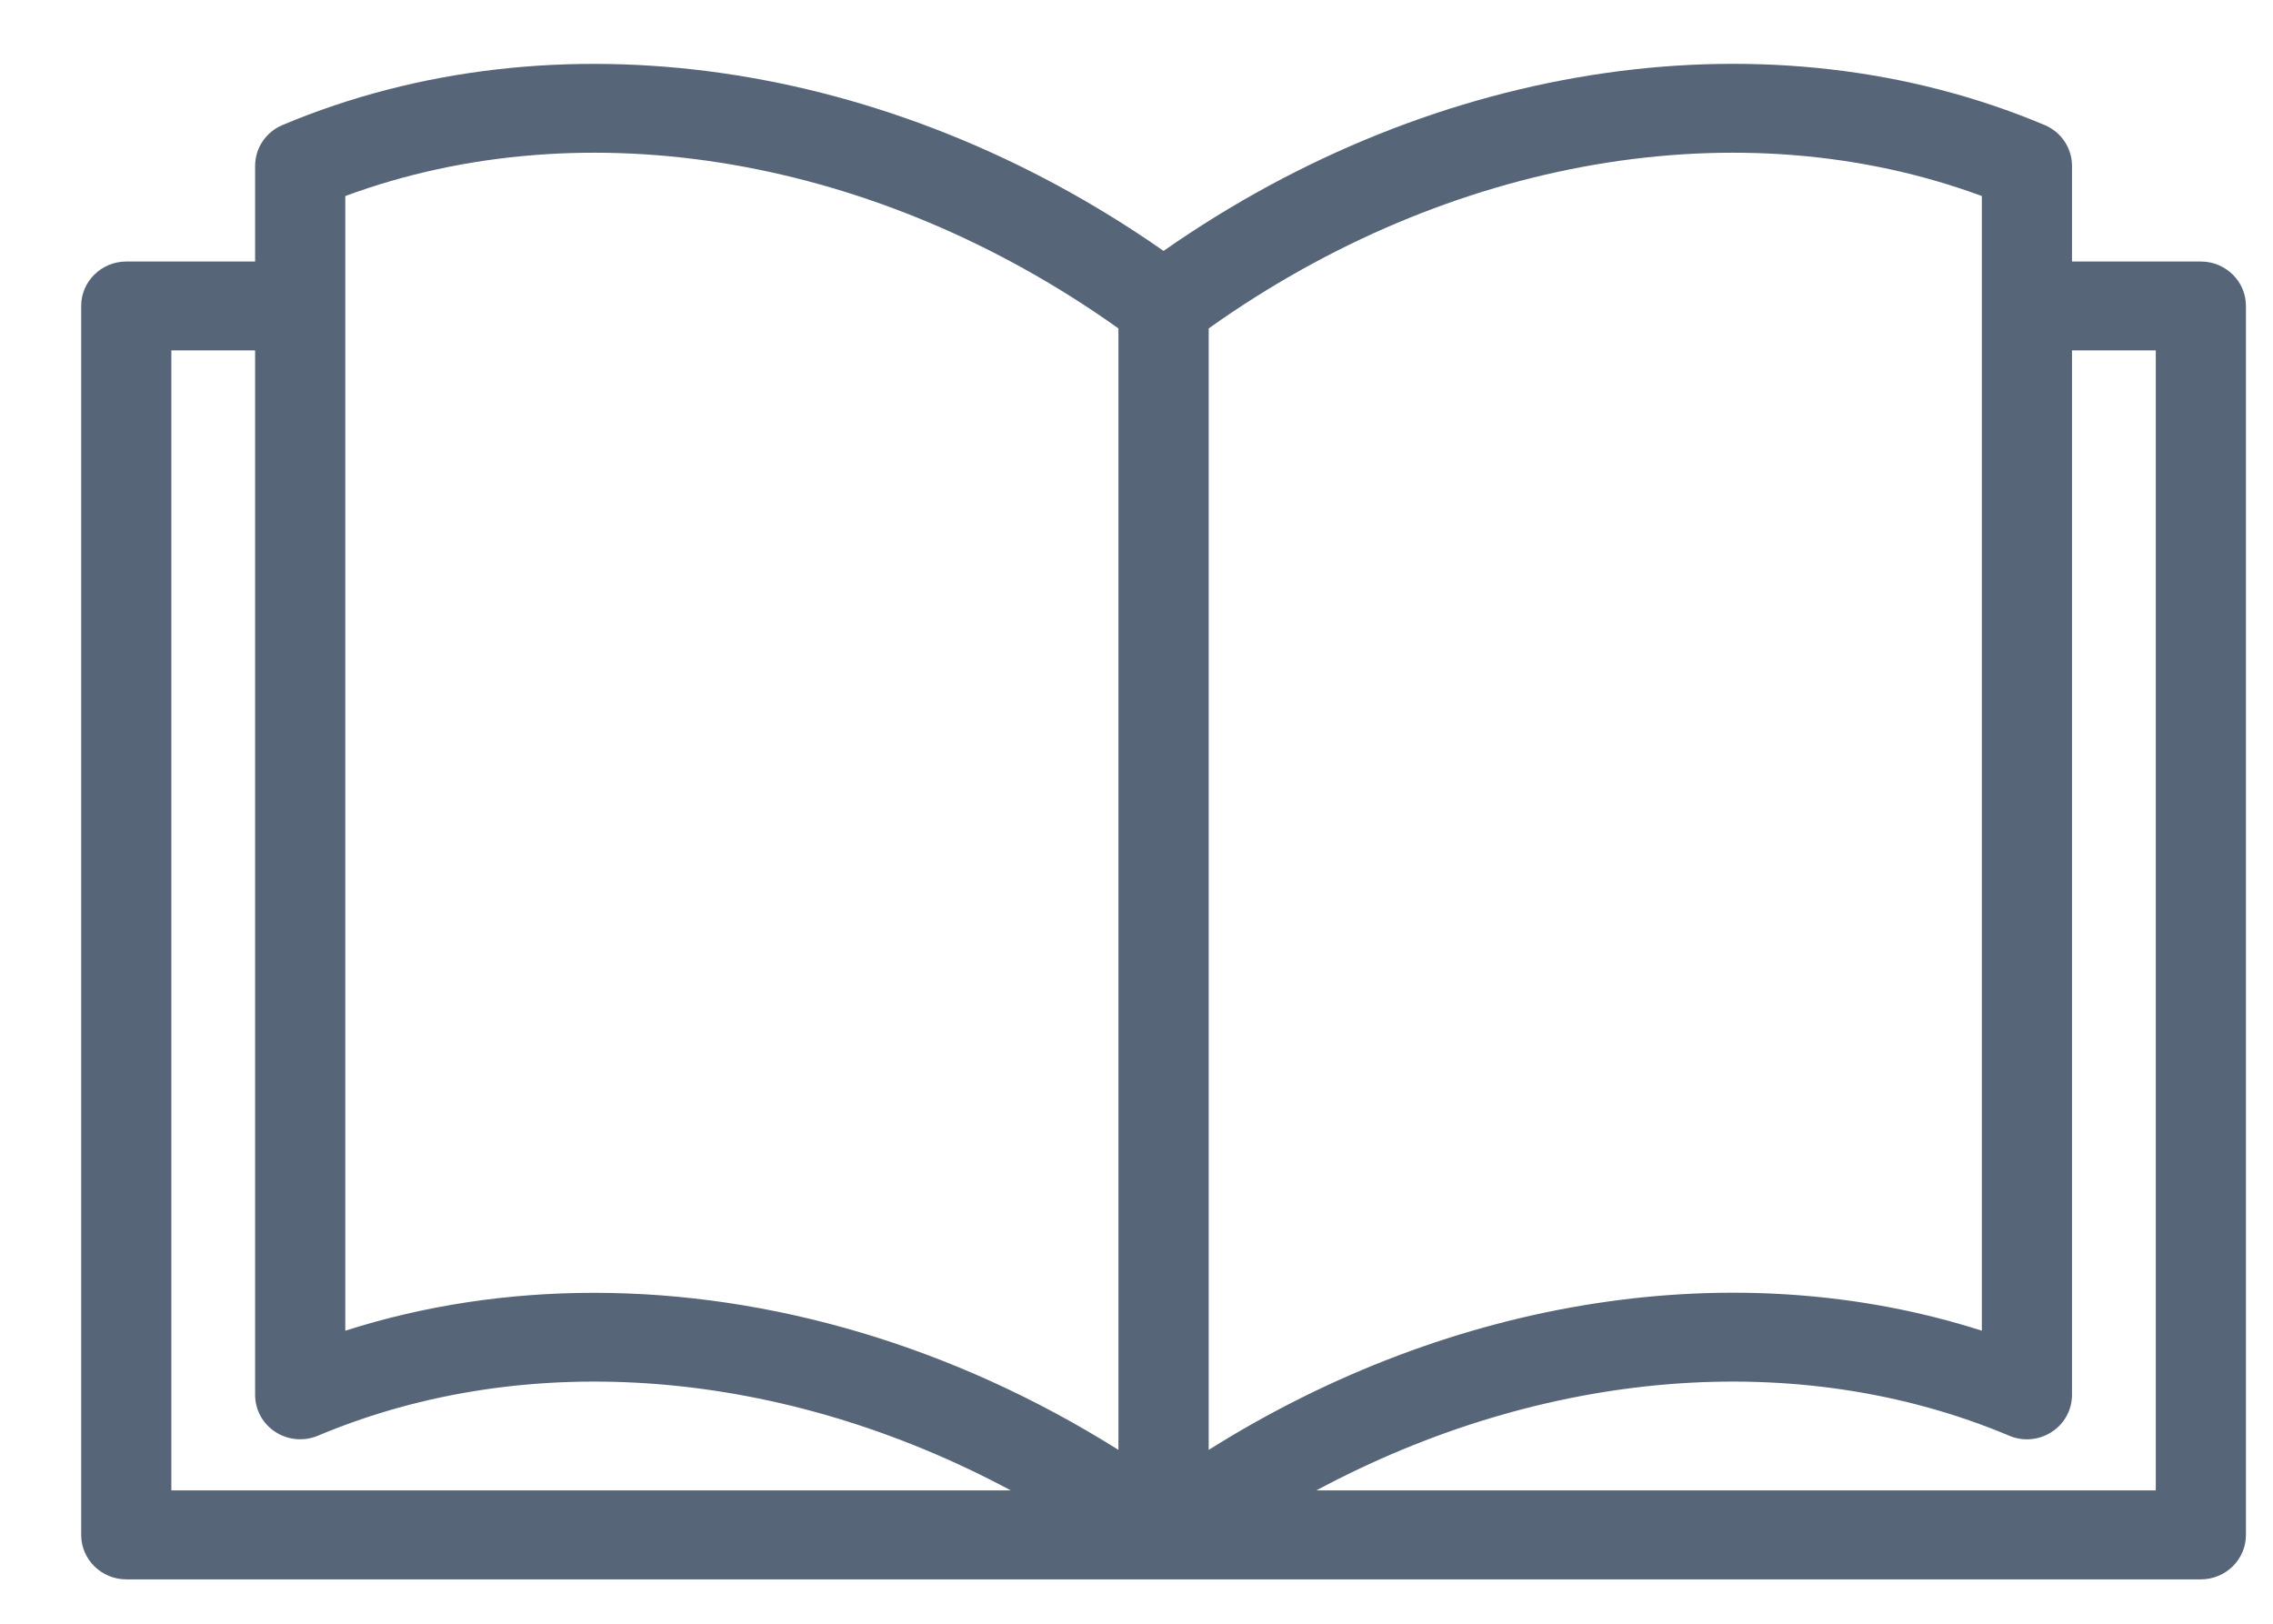 <svg width="21" height="15" viewBox="0 0 21 15" fill="none" xmlns="http://www.w3.org/2000/svg">
<path d="M20.333 2.416H19.143V1.533C19.143 1.368 19.044 1.22 18.89 1.155C16.377 0.097 13.284 0.546 10.75 2.318C8.216 0.546 5.123 0.098 2.61 1.155C2.456 1.22 2.357 1.368 2.357 1.533V2.416H1.167C0.937 2.416 0.75 2.6 0.75 2.826V14.179C0.75 14.406 0.937 14.59 1.167 14.59H10.75H20.333C20.564 14.59 20.75 14.406 20.75 14.179V2.826C20.75 2.6 20.564 2.416 20.333 2.416ZM1.583 13.768V3.237H2.357V12.886C2.357 13.024 2.427 13.152 2.544 13.228C2.661 13.304 2.808 13.317 2.937 13.263C4.889 12.442 7.246 12.647 9.338 13.768H1.583ZM10.333 13.394C8.813 12.438 7.121 11.943 5.488 11.943C4.7 11.943 3.925 12.058 3.19 12.293V2.831C3.19 2.83 3.19 2.828 3.19 2.826C3.19 2.825 3.19 2.823 3.19 2.822V1.811C5.413 0.99 8.107 1.449 10.333 3.034V13.394ZM11.167 3.034C13.393 1.449 16.088 0.99 18.31 1.811V2.822C18.31 2.823 18.31 2.825 18.31 2.826C18.31 2.828 18.31 2.83 18.31 2.831V12.293C16.052 11.57 13.421 11.977 11.167 13.394V3.034ZM19.917 13.768H12.162C14.254 12.647 16.611 12.442 18.563 13.263C18.692 13.318 18.84 13.304 18.956 13.228C19.073 13.152 19.143 13.024 19.143 12.886V3.237H19.917V13.768Z" fill="#576578"/>
</svg>
